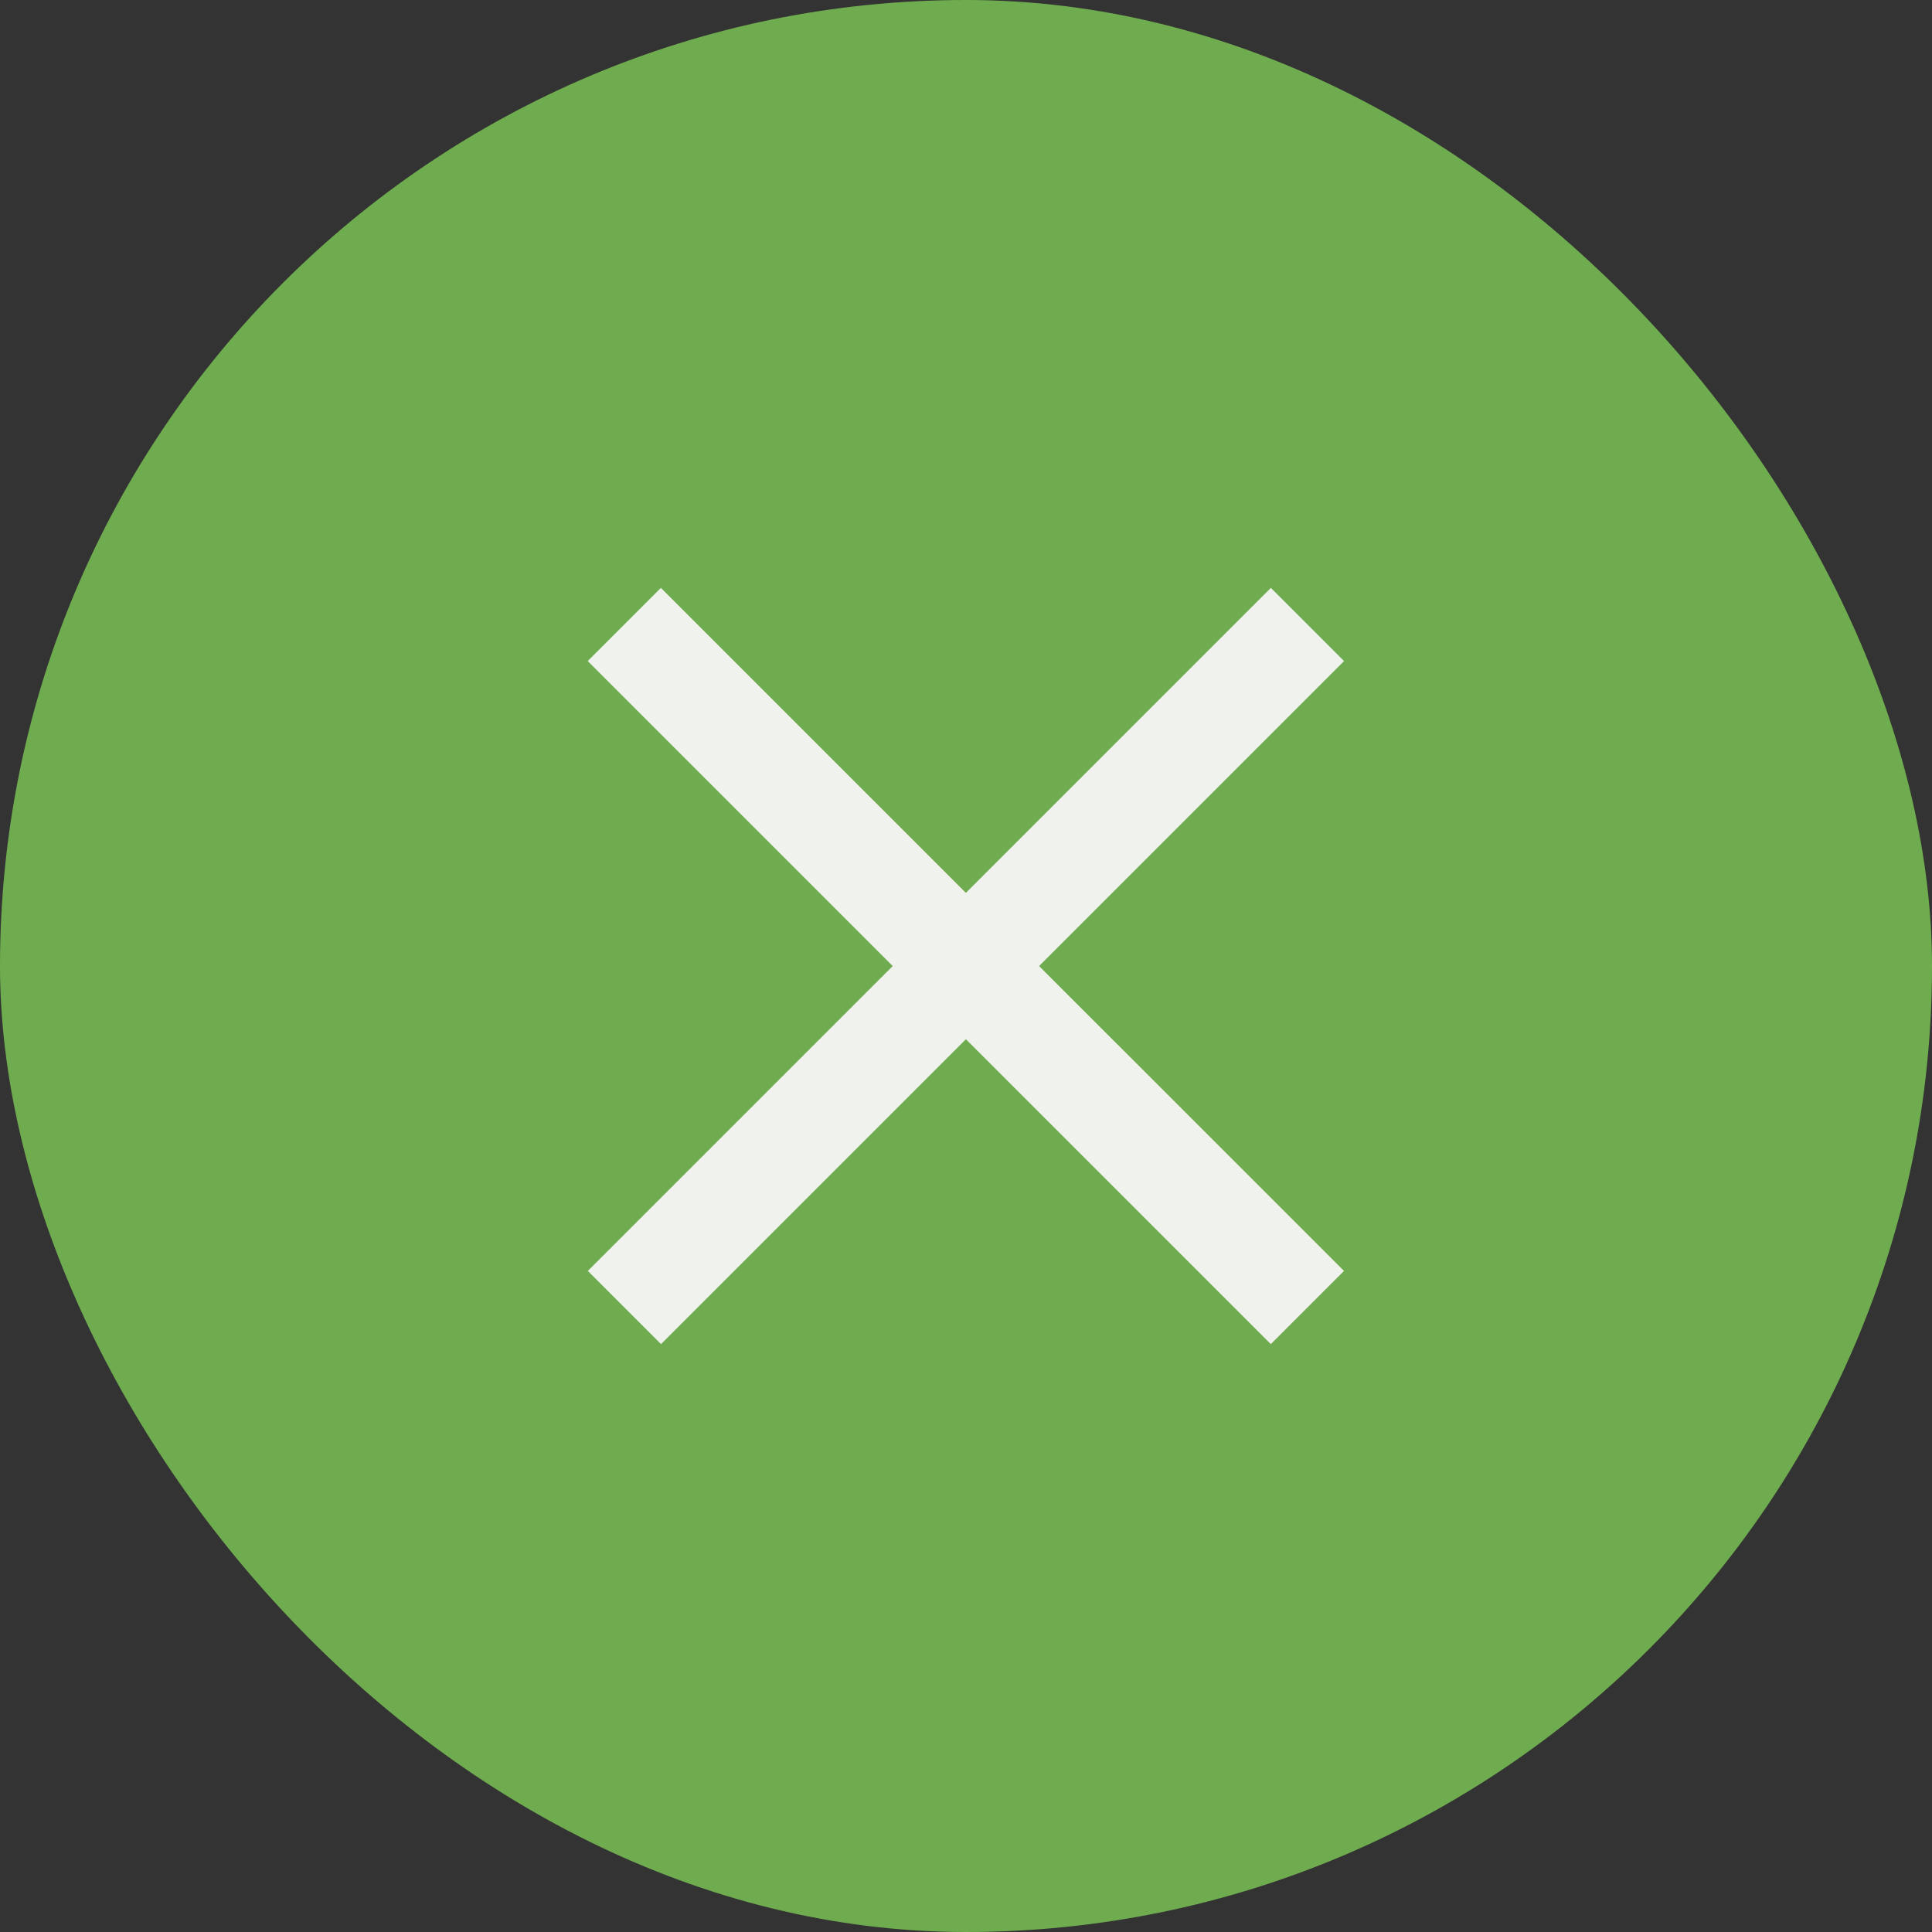 <?xml version="1.0" encoding="UTF-8"?> <svg xmlns="http://www.w3.org/2000/svg" width="35" height="35" viewBox="0 0 35 35" fill="none"><rect x="0" y="0" width="35" height="35" fill="#333333" stroke="none"/><rect width="35" height="35" rx="17.5" fill="#6FAC4F"></rect><path d="M11.31 11.313L23.685 23.687" stroke="#F0F2ED" stroke-width="1.875"></path><path d="M23.686 11.313L11.312 23.687" stroke="#F0F2ED" stroke-width="1.875"></path></svg> 